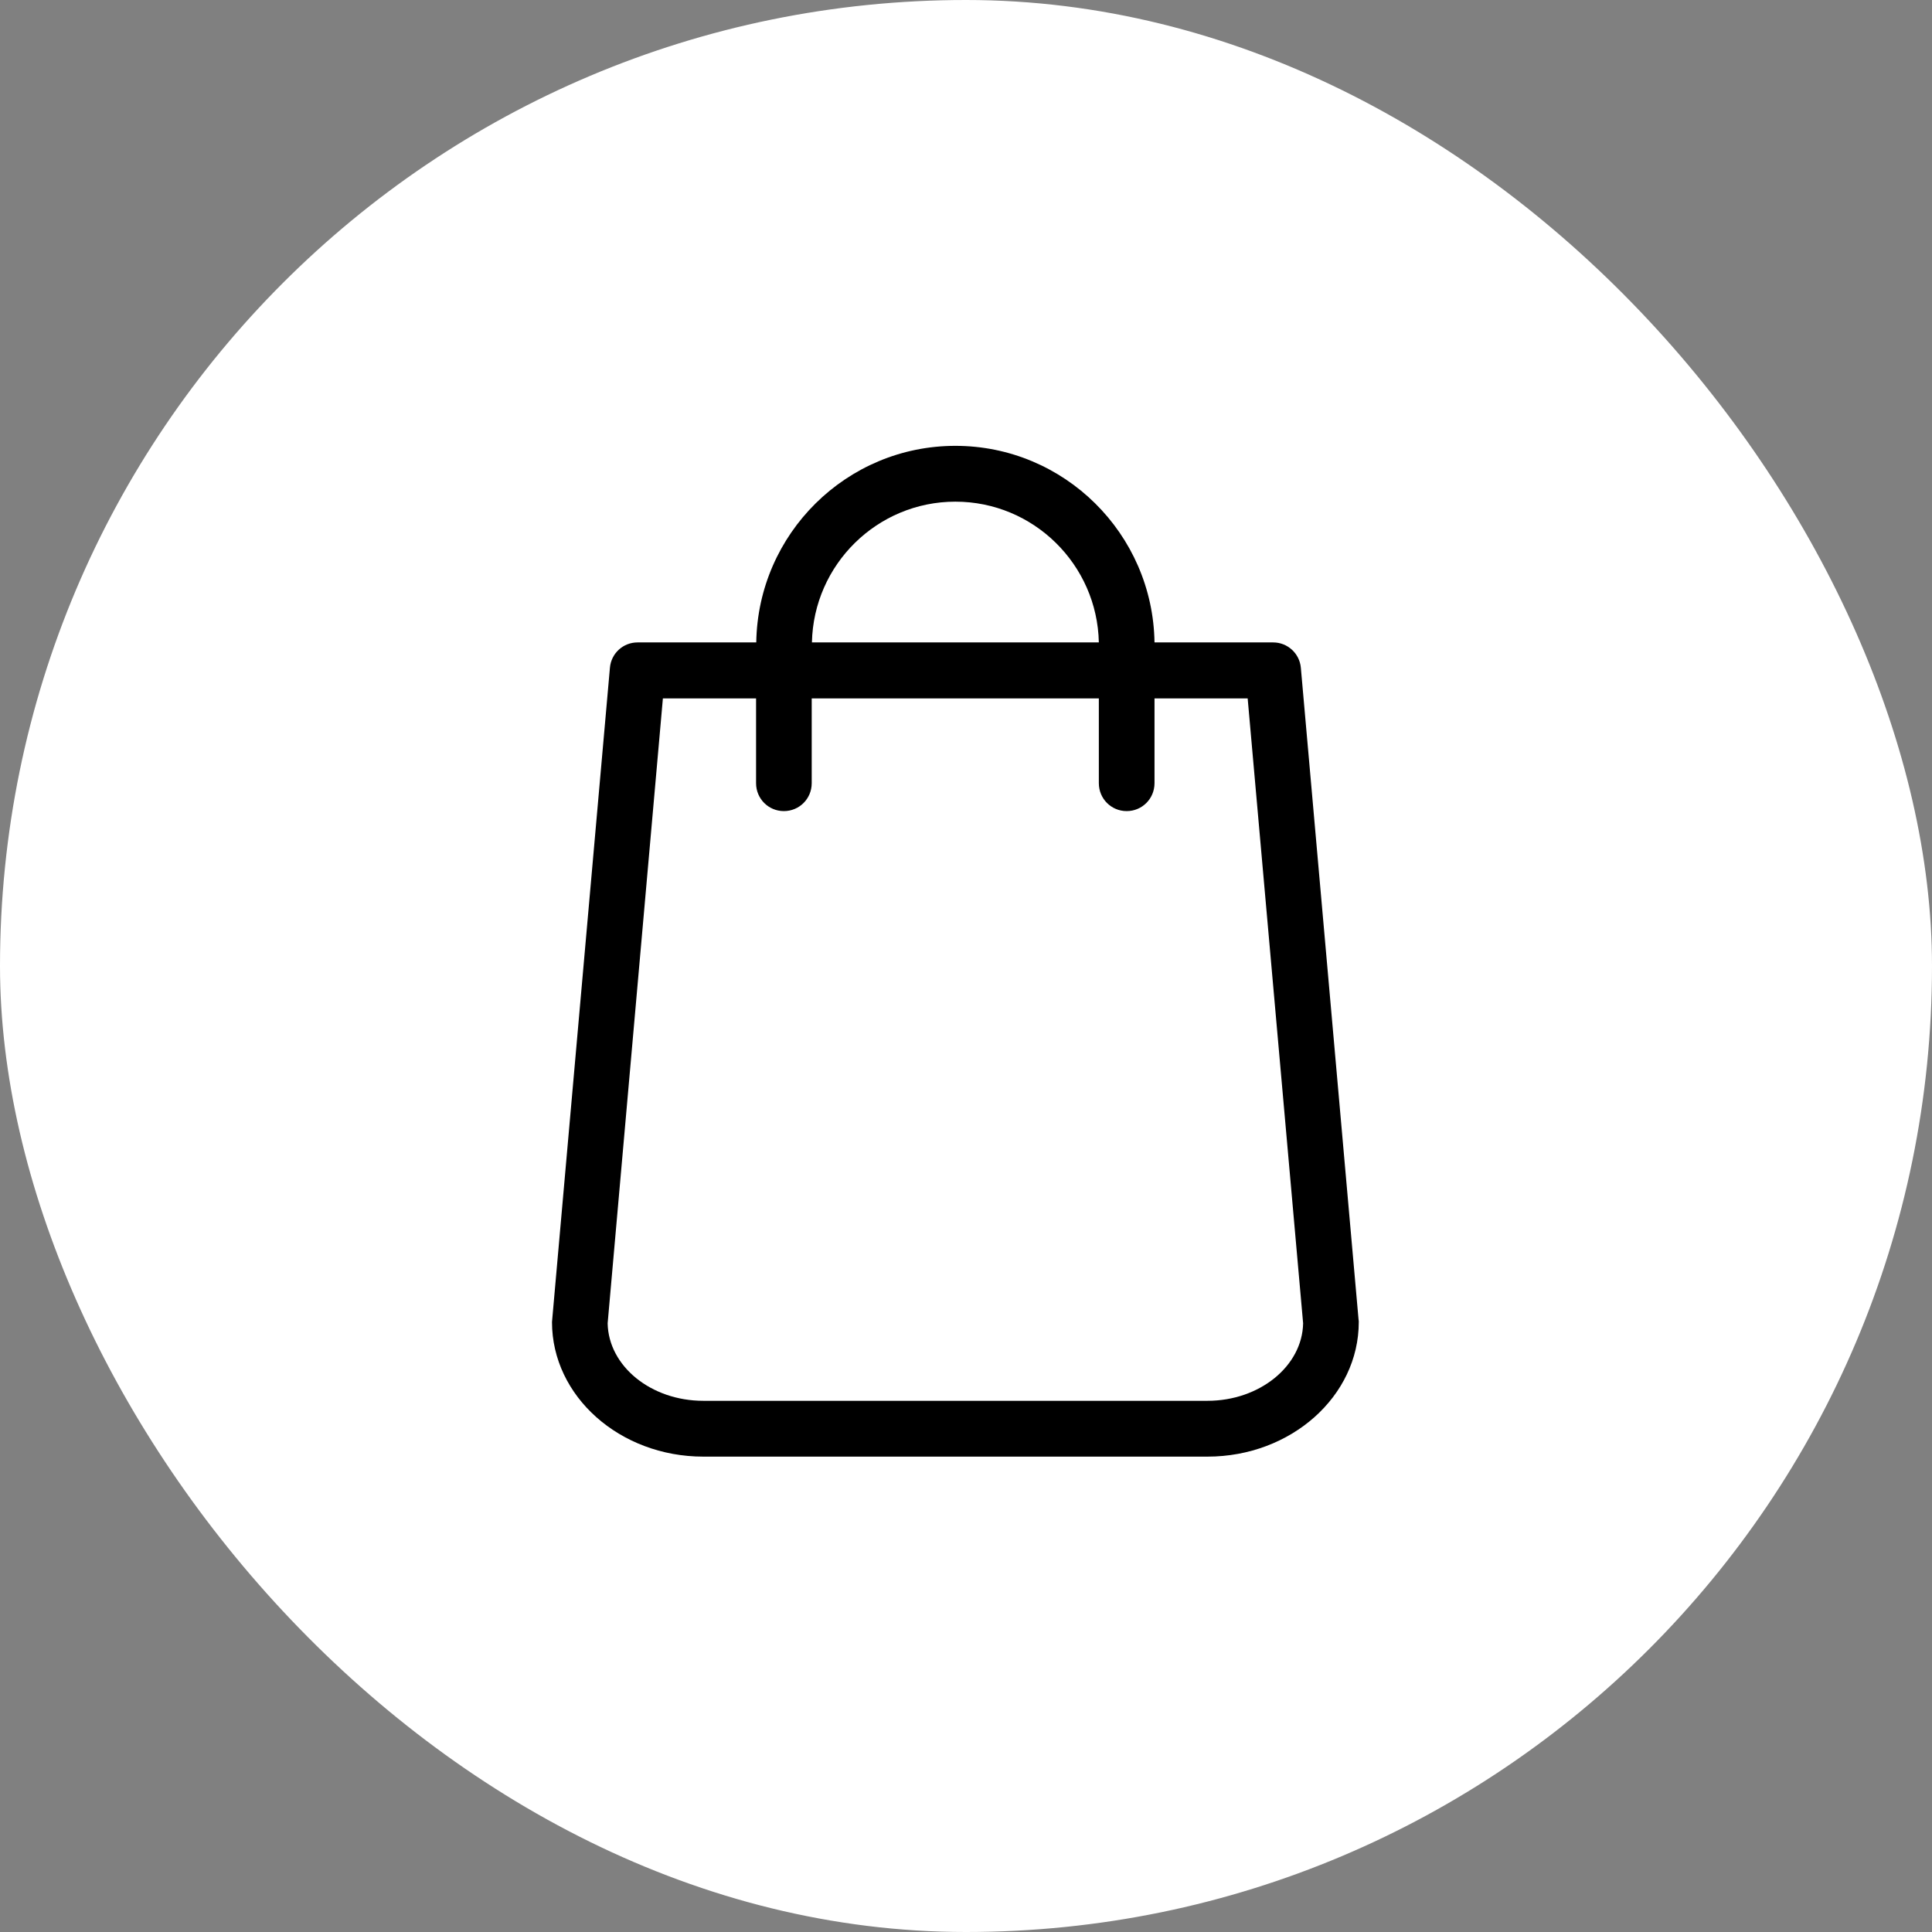 <?xml version="1.0" encoding="UTF-8"?> <svg xmlns="http://www.w3.org/2000/svg" width="91" height="91" viewBox="0 0 91 91" fill="none"><rect x="0" y="0" width="91" height="91" fill="#808080" stroke="none"/> <rect width="91" height="91" rx="45.5" fill="white"></rect> <path d="M63.99 62.154L61.272 31.456C61.214 30.775 60.641 30.259 59.971 30.259H54.379C54.301 25.138 50.126 21 45 21C39.874 21 35.699 25.138 35.621 30.259H30.029C29.349 30.259 28.786 30.775 28.728 31.456L26.01 62.154C26.01 62.193 26 62.232 26 62.271C26 65.766 29.194 68.609 33.126 68.609H56.874C60.806 68.609 64 65.766 64 62.271C64 62.232 64 62.193 63.99 62.154ZM45 23.629C48.68 23.629 51.68 26.588 51.757 30.259H38.243C38.32 26.588 41.32 23.629 45 23.629ZM56.874 65.98H33.126C30.66 65.98 28.66 64.345 28.621 62.329L31.223 32.897H35.612V36.889C35.612 37.619 36.194 38.204 36.922 38.204C37.651 38.204 38.233 37.619 38.233 36.889V32.897H51.757V36.889C51.757 37.619 52.34 38.204 53.068 38.204C53.796 38.204 54.379 37.619 54.379 36.889V32.897H58.767L61.379 62.329C61.34 64.345 59.33 65.98 56.874 65.98Z" fill="black"></path> </svg> 